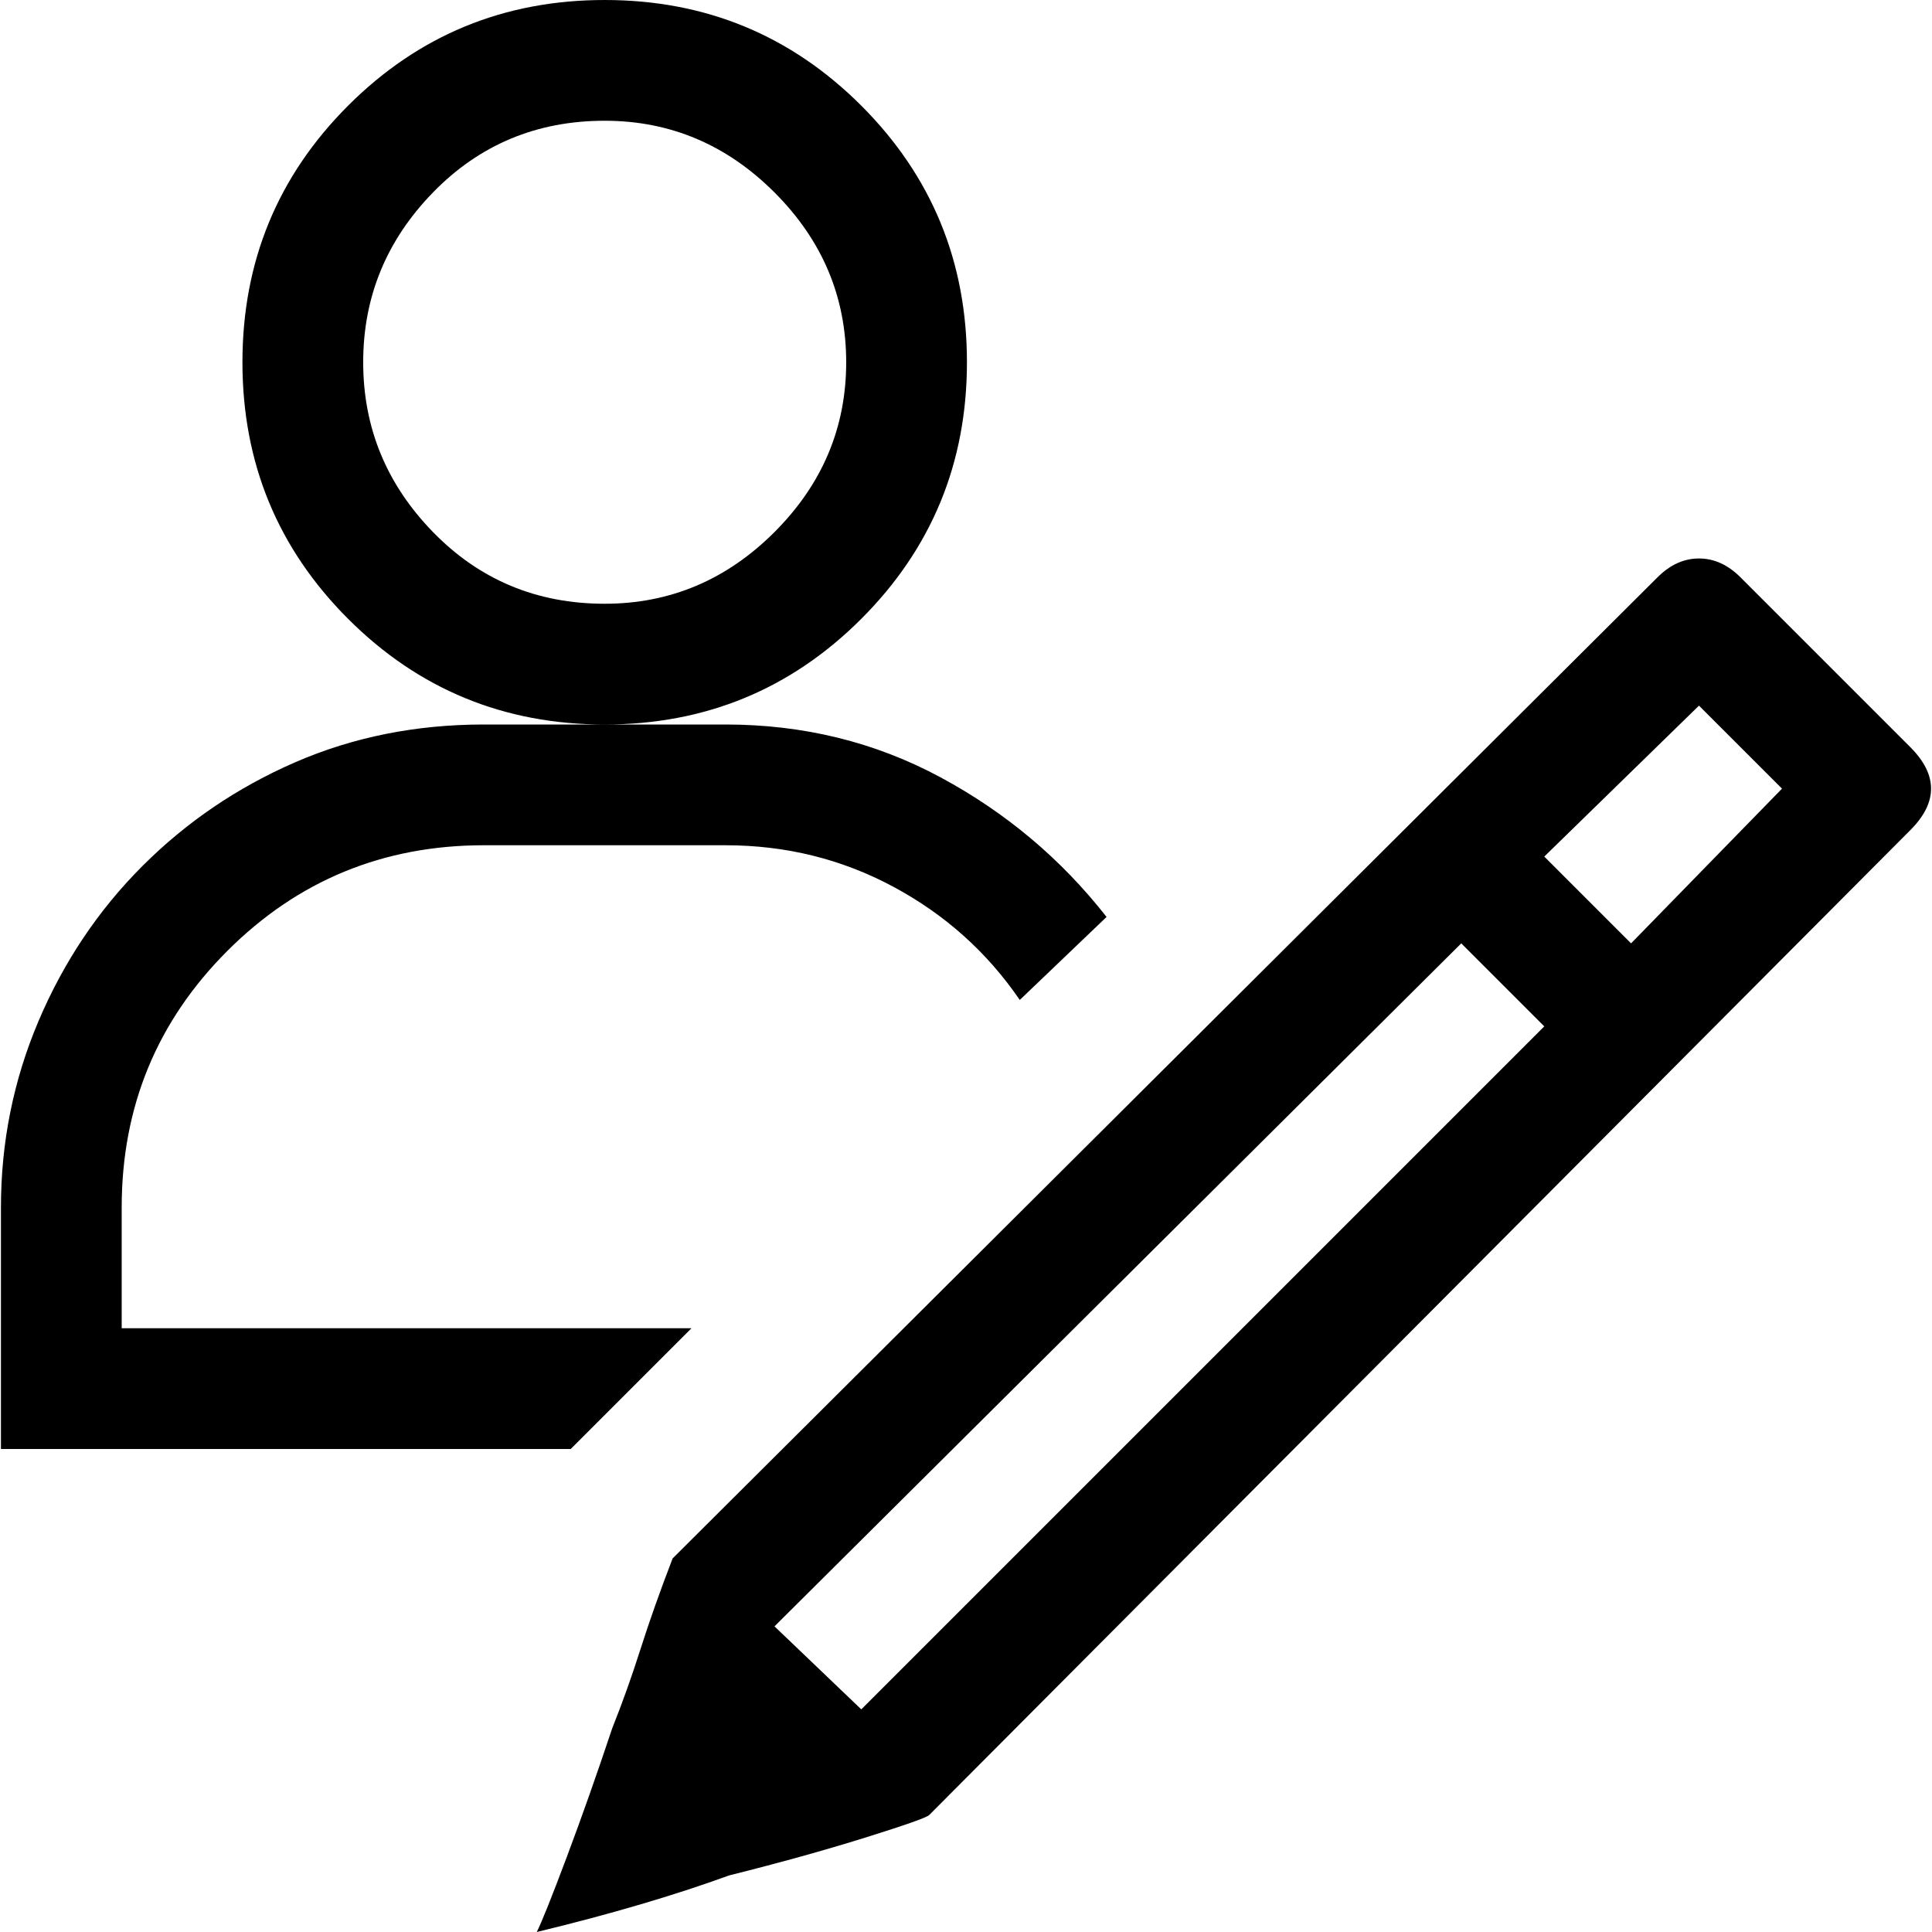 <svg xmlns="http://www.w3.org/2000/svg" viewBox="0 0 512 512">
	<path d="M151.25 384H.25v-64q0-26 10-49.5t27.5-41 40.5-27.5 50-10h32q-40 0-68-28t-28-68 28-68 68-28 68 28 28 68-28 68-68 28h32q31 0 57 14t44 37l-23 22q-13-19-33.5-30t-44.5-11h-64q-40 0-68 28t-28 68v32h151zm-9 128q2-4 8-20t12-34q4-10 7.5-21t8.5-24l261-260q5-5 11-5t11 5l45 45q11 11 0 22l-260 261q-1 1-17 6t-36 10q-22 8-51 15zm18-352q26 0 45-19t19-45-19-45-45-19q-27 0-45.5 19t-18.5 45 18.5 45 45.5 19zm45 271l23 22 181-181-22-22zm204-204l23 23 40-41-22-22z"/>
</svg>